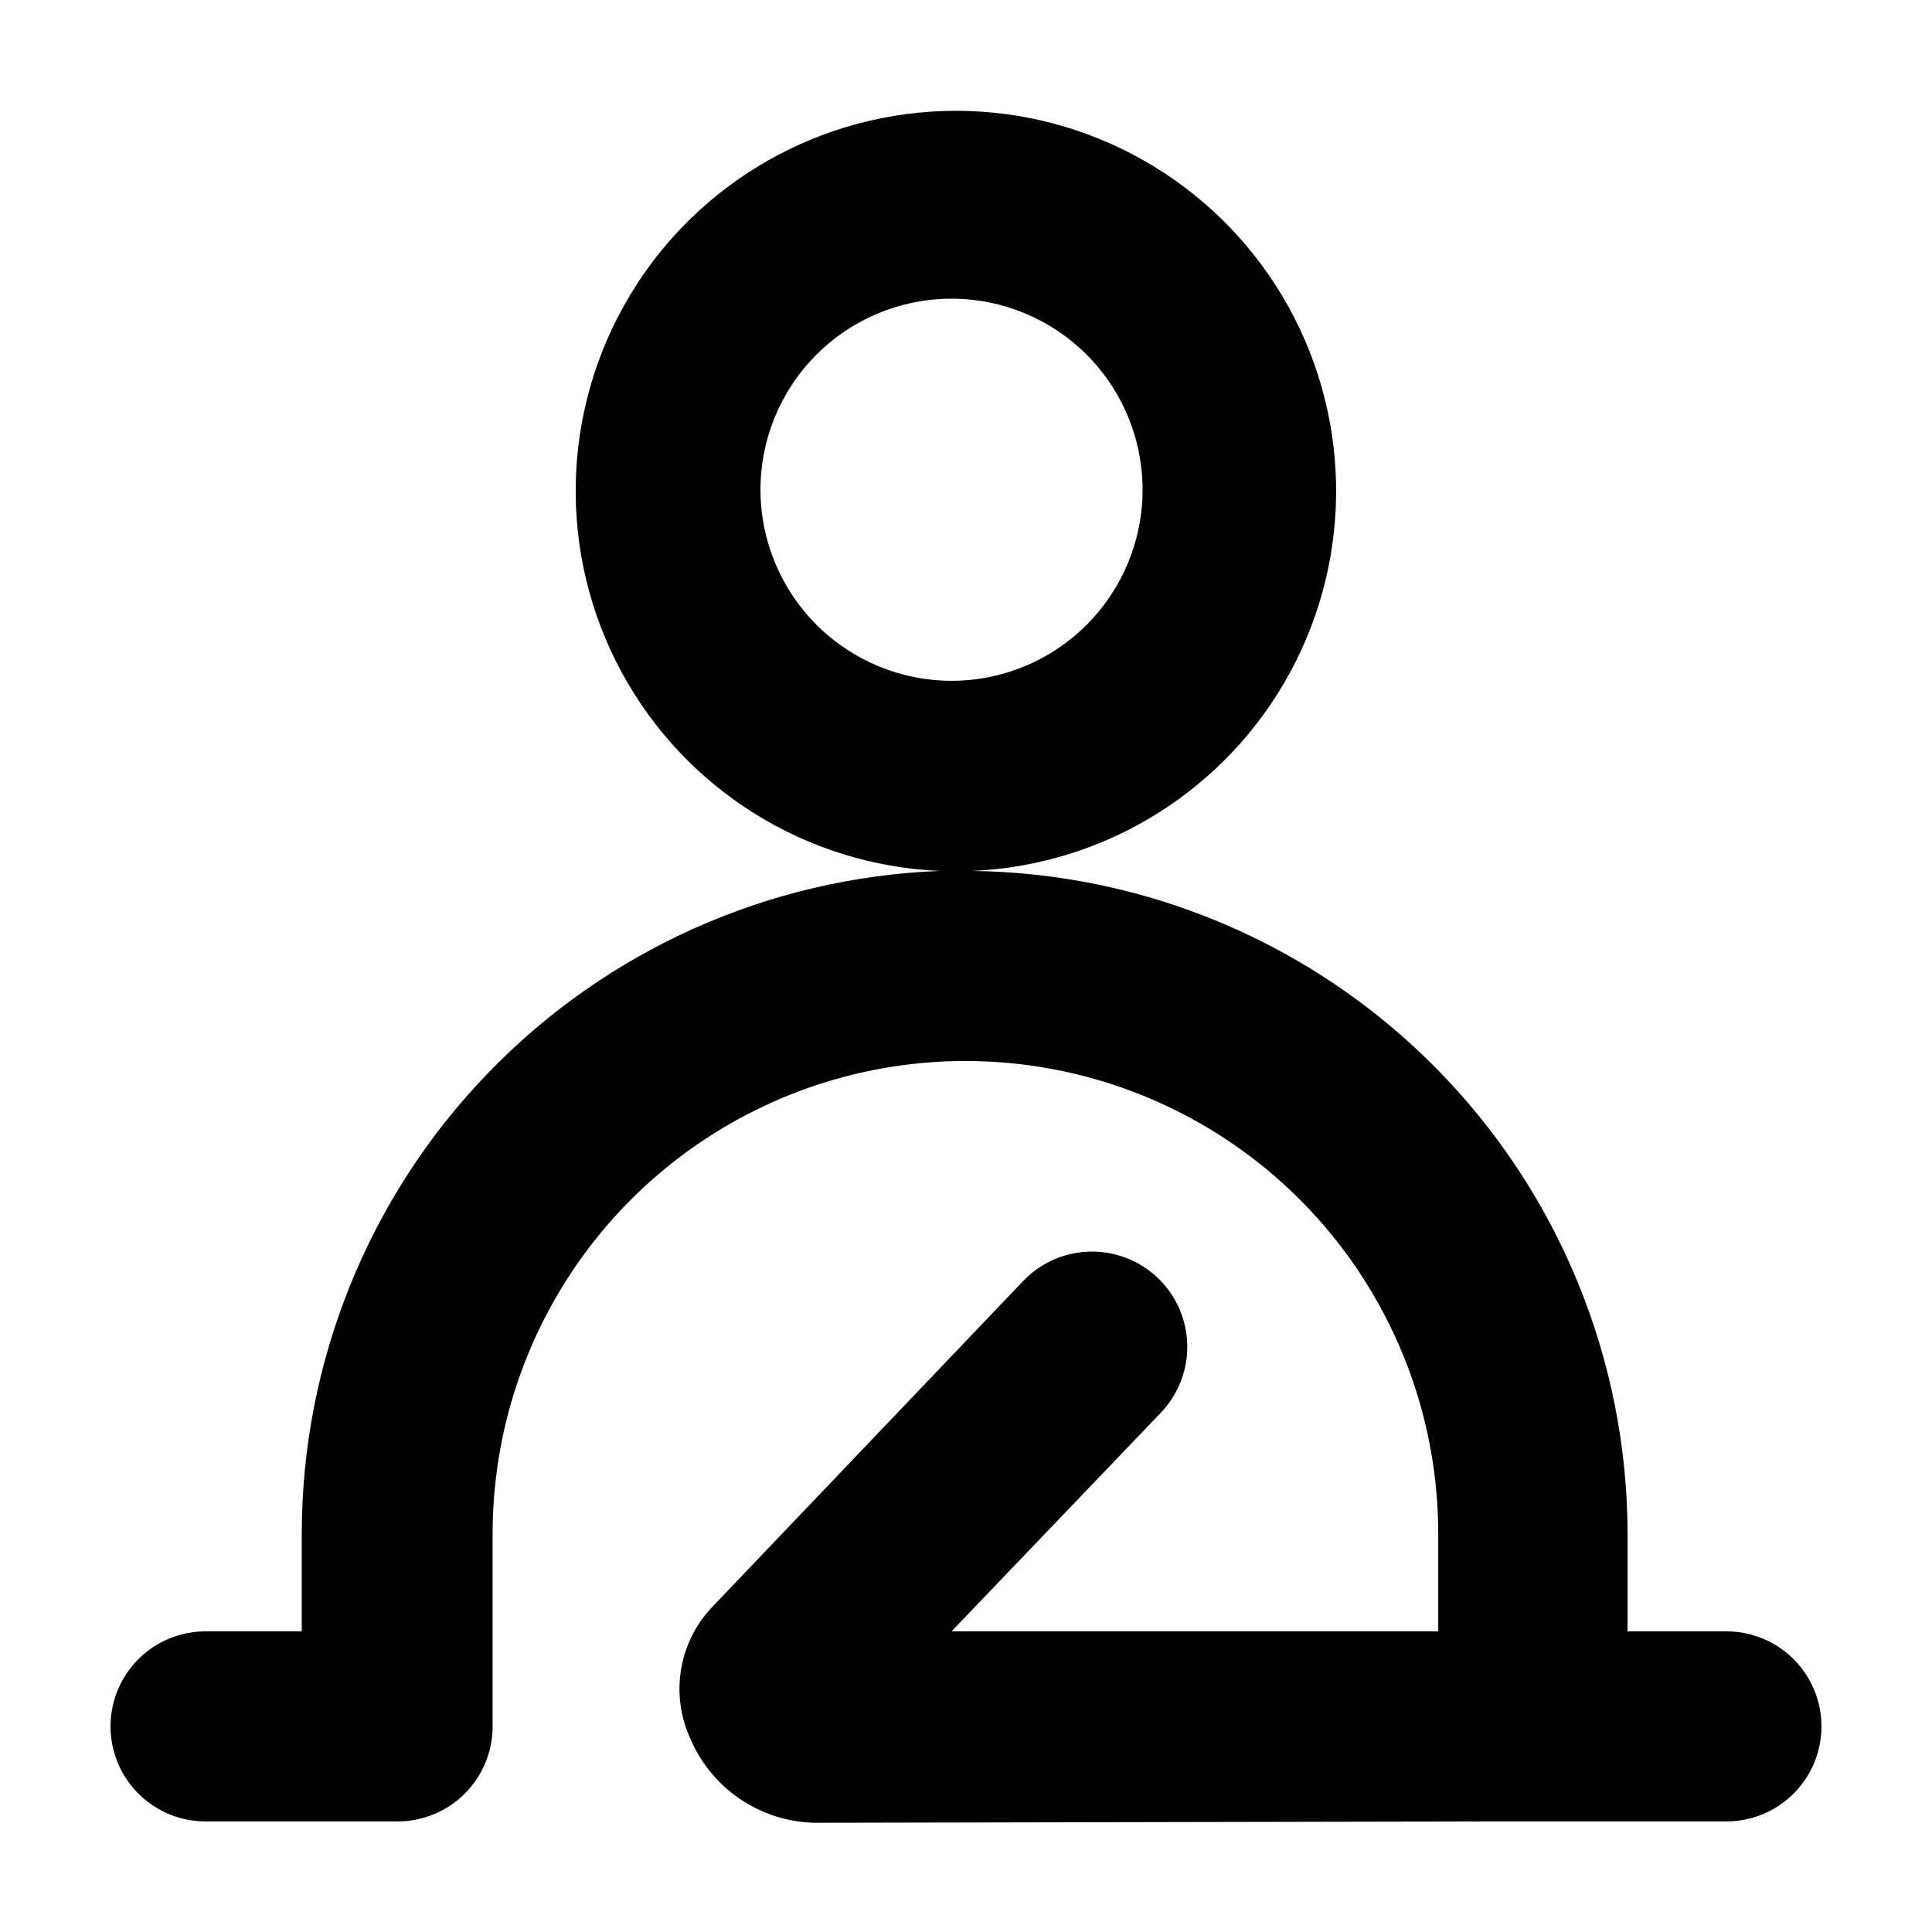 <?xml version="1.0" encoding="UTF-8"?>
<!-- Uploaded to: SVG Repo, www.svgrepo.com, Generator: SVG Repo Mixer Tools -->
<svg fill="#000000" width="800px" height="800px" version="1.1" viewBox="144 144 512 512" xmlns="http://www.w3.org/2000/svg">
 <path d="m601.52 576.33h-26.199v-25.844c-0.051-46.242-18.305-90.598-50.816-123.48-32.512-32.879-76.664-51.633-122.9-52.203 35.457-1.508 67.508-21.559 84.375-52.785 16.867-31.223 16.062-69.02-2.117-99.5-18.176-30.48-51.051-49.148-86.539-49.148s-68.359 18.668-86.539 49.148c-18.18 30.48-18.98 68.277-2.117 99.5 16.867 31.227 48.918 51.277 84.375 52.785-45.422 1.758-88.402 21.031-119.92 53.785-31.523 32.75-49.141 76.438-49.156 121.89v25.844h-25.492c-9 0-17.316 4.801-21.816 12.594-4.5 7.797-4.5 17.398 0 25.191 4.5 7.793 12.816 12.594 21.816 12.594h50.883c6.68 0 13.09-2.652 17.812-7.375 4.723-4.727 7.379-11.133 7.379-17.812v-51.035c0-44.766 23.879-86.129 62.648-108.51 38.766-22.383 86.531-22.383 125.3 0 38.766 22.383 62.648 63.746 62.648 108.51v25.844h-128.98l55.52-57.988c6.219-6.535 8.48-15.891 5.934-24.543-2.551-8.652-9.523-15.285-18.289-17.406-8.77-2.117-18 0.602-24.219 7.137l-82.273 86.25c-4.367 4.551-7.269 10.305-8.328 16.52-1.059 6.215-0.23 12.605 2.383 18.344 2.754 6.543 7.348 12.145 13.223 16.125s12.781 6.168 19.879 6.297l180.06-0.355h61.465c9 0 17.316-4.801 21.816-12.594 4.496-7.793 4.496-17.395 0-25.191-4.5-7.793-12.816-12.594-21.816-12.594zm-255.99-302.29c-0.066-13.445 5.215-26.363 14.684-35.906 9.465-9.547 22.34-14.934 35.781-14.98 13.445-0.043 26.352 5.262 35.883 14.742 9.527 9.48 14.898 22.363 14.918 35.809 0.023 13.441-5.301 26.344-14.801 35.855-9.496 9.516-22.387 14.859-35.832 14.859-13.379-0.012-26.211-5.316-35.699-14.754-9.484-9.438-14.852-22.246-14.934-35.625z"/>
</svg>